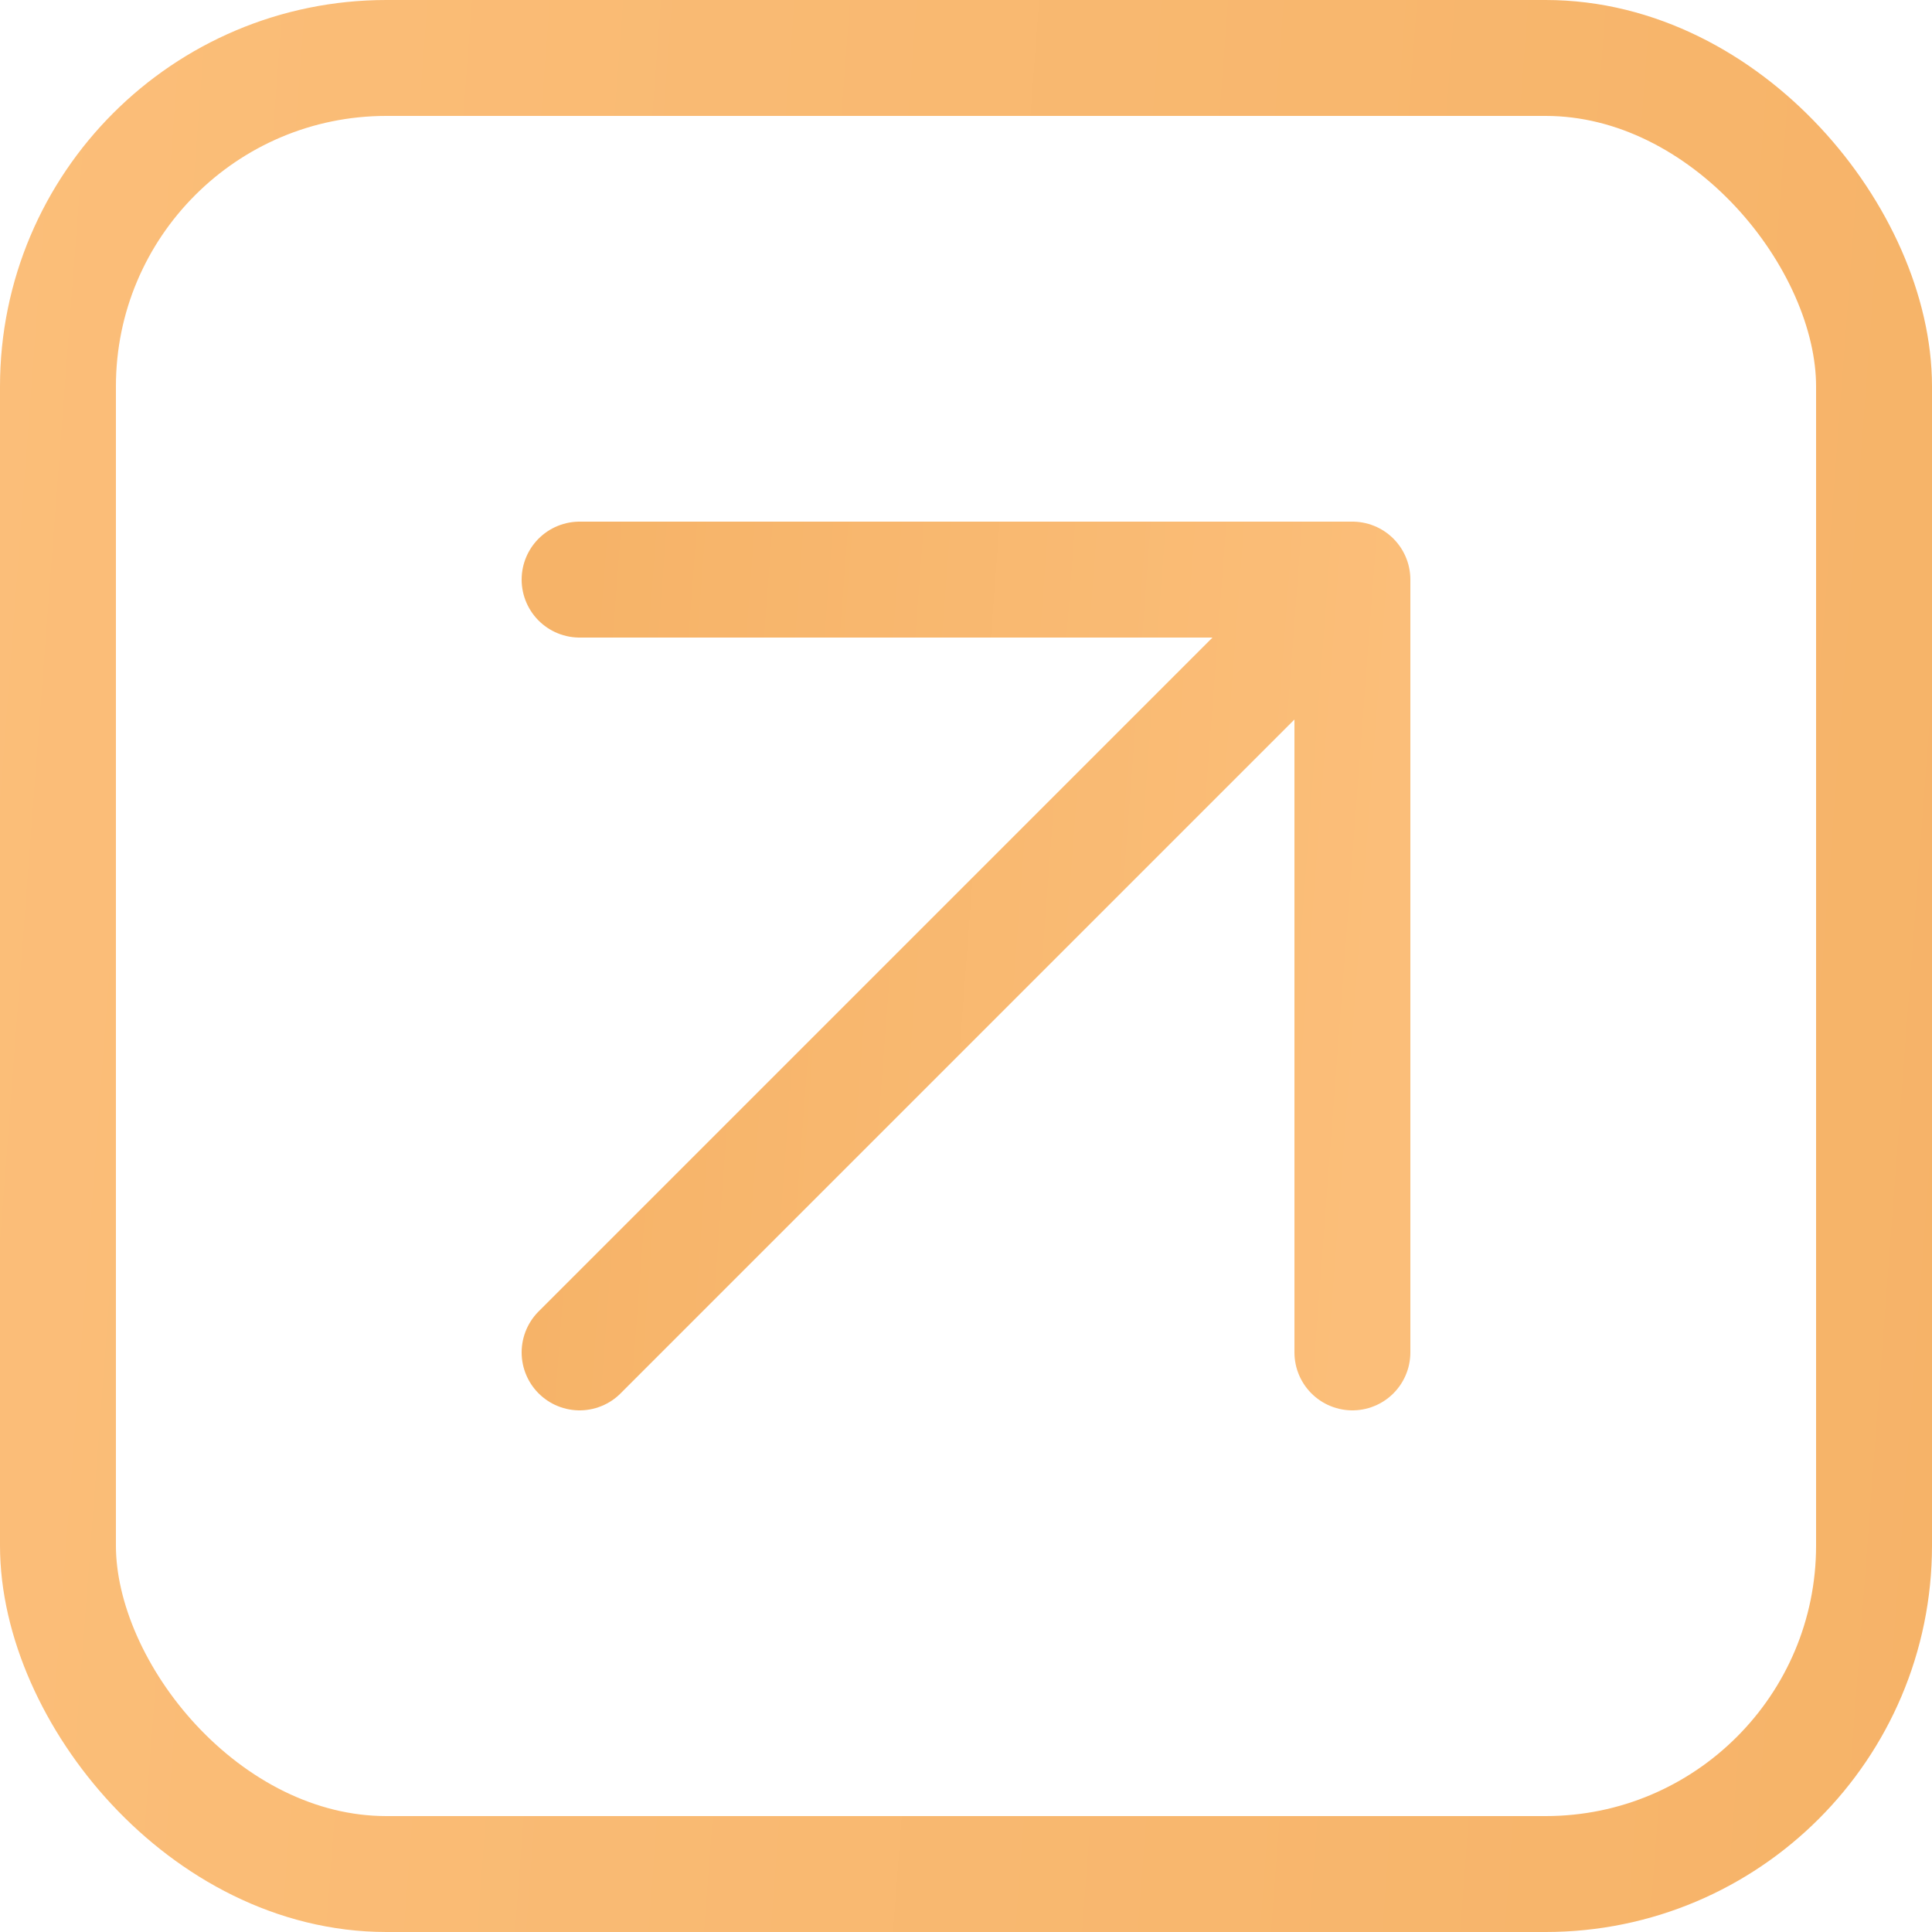 <?xml version="1.0" encoding="UTF-8"?> <svg xmlns="http://www.w3.org/2000/svg" width="25" height="25" viewBox="0 0 25 25" fill="none"><rect x="0.75" y="0.75" width="23.5" height="23.5" rx="4.25" stroke="url(#paint0_linear_626_813)" stroke-width="1.5"></rect><path d="M7.5 17.5L17.5 7.5M17.5 7.5H7.5M17.5 7.5V17.5" stroke="url(#paint1_linear_626_813)" stroke-width="1.5" stroke-linecap="round" stroke-linejoin="round"></path><defs><linearGradient id="paint0_linear_626_813" x1="0" y1="0" x2="26.738" y2="2.022" gradientUnits="userSpaceOnUse"><stop stop-color="#FBBE79"></stop><stop offset="1" stop-color="#F6B368"></stop></linearGradient><linearGradient id="paint1_linear_626_813" x1="17.5" y1="17.5" x2="6.805" y2="16.691" gradientUnits="userSpaceOnUse"><stop stop-color="#FBBE79"></stop><stop offset="1" stop-color="#F6B368"></stop></linearGradient></defs></svg> 